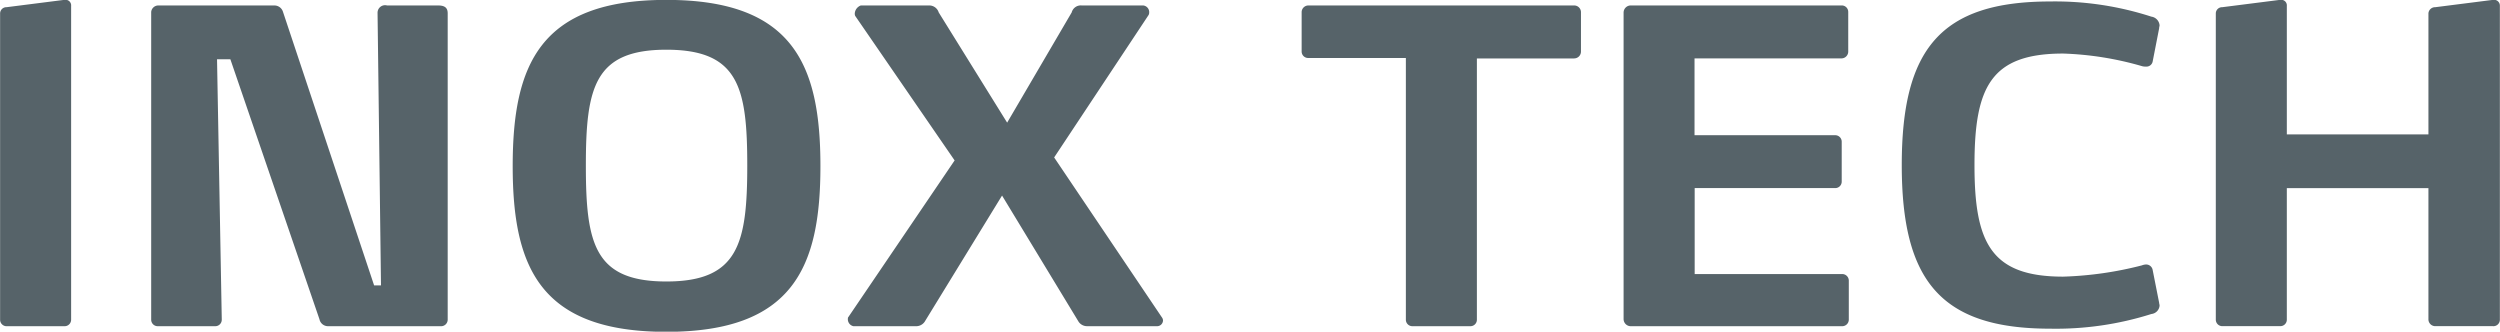 <svg height="15.812" viewBox="0 0 119.188 15.812" width="119.188" xmlns="http://www.w3.org/2000/svg"><path d="m68.468 24.146h-2.729a.309.309 0 0 1 -.328-.31v-14.609a.3.3 0 0 1 .308-.29l2.77-.352h.041a.265.265 0 0 1 .267.29v14.96a.309.309 0 0 1 -.328.31m17.934 0h-5.377a.415.415 0 0 1 -.39-.331l-4.247-12.394h-.636l.226 12.415a.309.309 0 0 1 -.328.31h-2.709a.309.309 0 0 1 -.328-.31v-14.67a.341.341 0 0 1 .349-.31h5.52a.426.426 0 0 1 .41.29l4.349 13.055h.328l-.164-12.994a.359.359 0 0 1 .451-.352h2.421c.267 0 .472.062.472.373v14.608a.315.315 0 0 1 -.349.31m10.773.269c-6.033 0-7.325-3.1-7.325-7.9 0-4.821 1.293-7.925 7.325-7.925 6.053 0 7.346 3.1 7.346 7.925 0 4.8-1.293 7.9-7.346 7.9m0-13.45c-3.427 0-3.837 1.8-3.837 5.525s.41 5.525 3.837 5.525 3.858-1.8 3.858-5.525-.411-5.525-3.858-5.525m23.679 12.912a.283.283 0 0 1 -.307.269h-3.325a.487.487 0 0 1 -.389-.207l-3.653-6.021-3.693 6.022a.491.491 0 0 1 -.39.207h-3a.337.337 0 0 1 -.266-.372.078.078 0 0 1 .02-.062l5.068-7.47-4.74-6.89a.271.271 0 0 1 -.02-.124.438.438 0 0 1 .287-.373h3.242a.469.469 0 0 1 .472.331l3.263 5.255 3.078-5.256a.447.447 0 0 1 .472-.331h2.934a.32.32 0 0 1 .287.352.219.219 0 0 1 -.041.124l-4.489 6.77 5.13 7.615a.277.277 0 0 1 .061.166m19.6-12.5h-4.637v12.454a.308.308 0 0 1 -.328.31h-2.729a.309.309 0 0 1 -.329-.31v-12.477h-4.641a.309.309 0 0 1 -.328-.31v-1.883a.321.321 0 0 1 .328-.31h12.66a.322.322 0 0 1 .329.31v1.883a.326.326 0 0 1 -.329.331m12.743 12.767h-10.034a.342.342 0 0 1 -.348-.331v-14.63a.342.342 0 0 1 .348-.331h10.034a.308.308 0 0 1 .328.31v1.883a.325.325 0 0 1 -.328.331h-7v3.663h6.689a.308.308 0 0 1 .328.31v1.9a.308.308 0 0 1 -.328.31h-6.682v4.1h7a.314.314 0 0 1 .348.311v1.862a.314.314 0 0 1 -.348.31m15.164-.973a.438.438 0 0 1 -.39.393 15.084 15.084 0 0 1 -4.822.7c-5.232 0-7.079-2.3-7.079-7.8 0-5.525 1.847-7.8 7.079-7.8a14.888 14.888 0 0 1 4.822.724.455.455 0 0 1 .39.414c0 .041-.021.083-.021.145l-.307 1.573a.3.3 0 0 1 -.329.248.562.562 0 0 1 -.184-.021 15.185 15.185 0 0 0 -3.755-.6c-3.448 0-4.228 1.593-4.228 5.318 0 3.7.78 5.318 4.228 5.318a17 17 0 0 0 3.755-.538.593.593 0 0 1 .184-.041.315.315 0 0 1 .329.269l.307 1.552c0 .042.021.083.021.145m15.9.973h-2.734a.326.326 0 0 1 -.348-.31v-6.27h-6.751v6.27a.309.309 0 0 1 -.328.31h-2.73a.309.309 0 0 1 -.328-.31v-14.606a.3.3 0 0 1 .308-.29l2.77-.352h.041a.265.265 0 0 1 .267.29v6.125h6.751v-5.773a.318.318 0 0 1 .328-.29l2.77-.352h.041a.278.278 0 0 1 .267.29v14.96a.309.309 0 0 1 -.329.31" fill="#566369" fill-rule="evenodd" transform="translate(-65.406 -8.594)"/></svg>